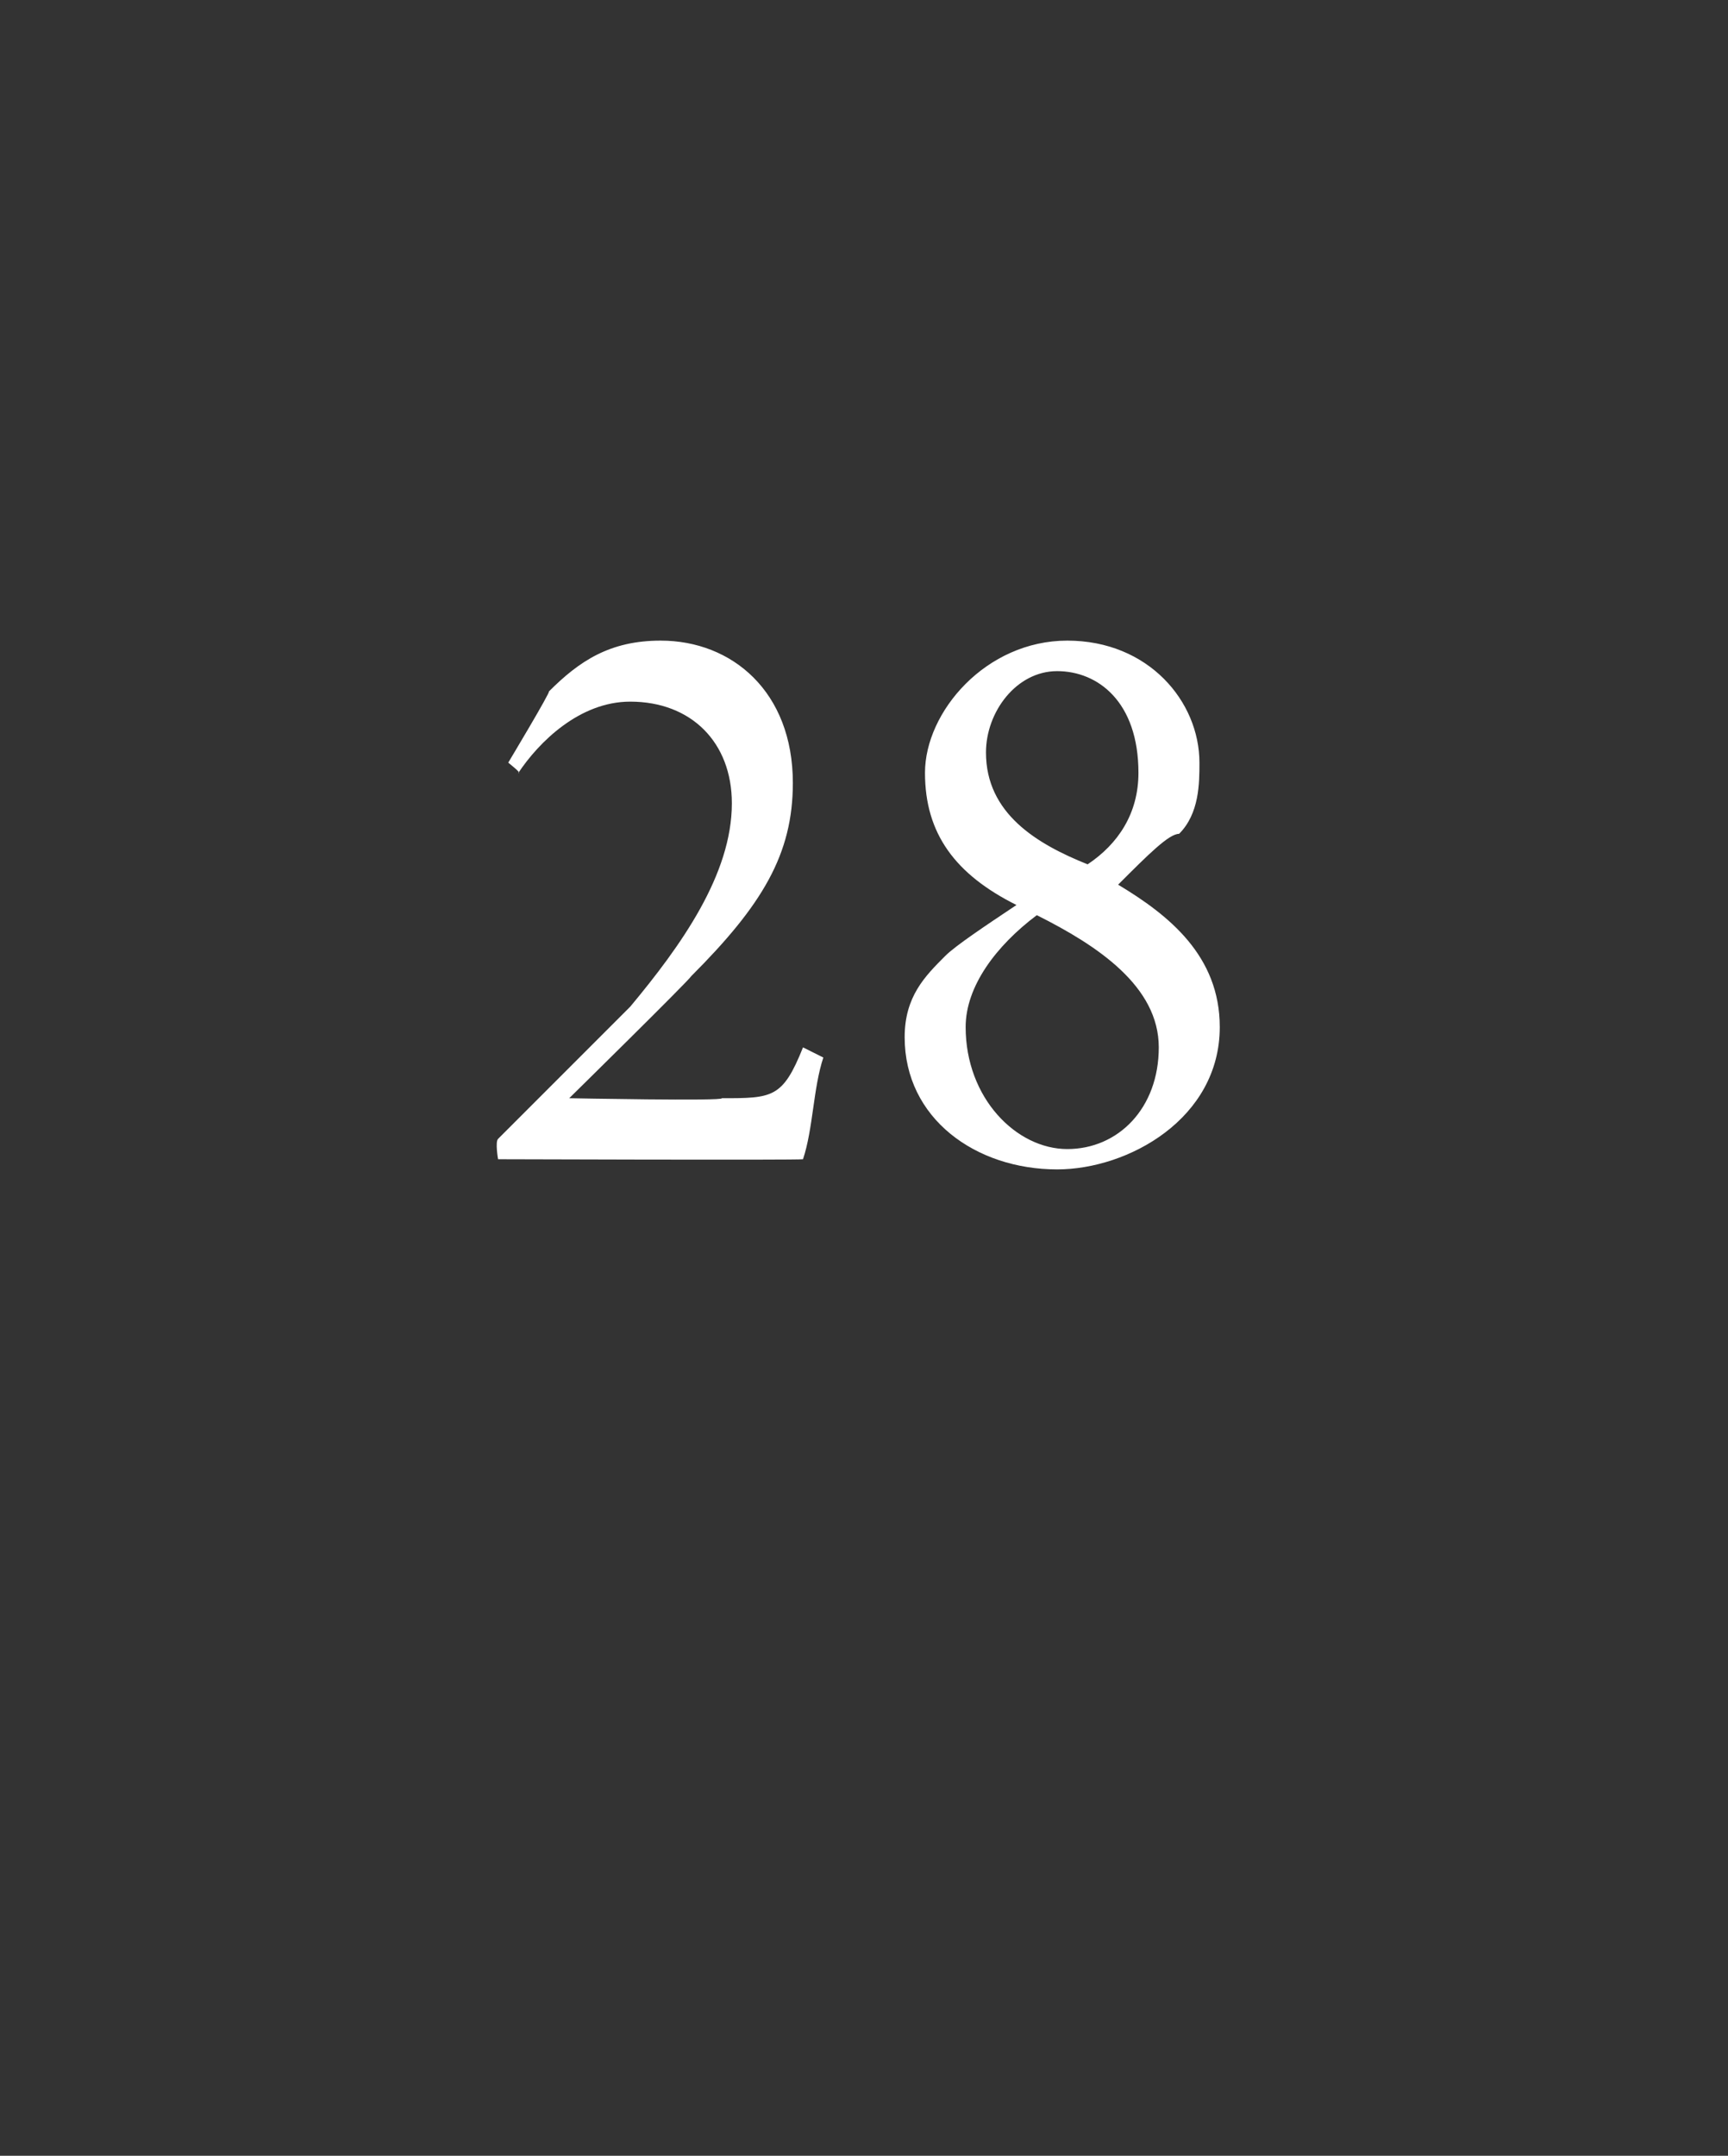 <?xml version="1.0" standalone="no"?><!DOCTYPE svg PUBLIC "-//W3C//DTD SVG 1.1//EN" "http://www.w3.org/Graphics/SVG/1.1/DTD/svg11.dtd"><svg xmlns="http://www.w3.org/2000/svg" version="1.1" width="17px" height="21.2px" viewBox="0 -1 17 21.2" style="top:-1px"><rect x="0" y="-1" width="17" height="21.2" fill="#333333" stroke="none"/>  <desc>28</desc>  <defs/>  <g id="Polygon224137">    <path d="M 8.1 9.4 C 8 9.7 8 10.1 7.9 10.4 C 7.86 10.41 4.9 10.4 4.9 10.4 C 4.9 10.4 4.87 10.23 4.9 10.2 C 5.3 9.8 5.8 9.3 6.2 8.9 C 6.7 8.3 7.2 7.6 7.2 6.9 C 7.2 6.3 6.8 5.9 6.2 5.9 C 5.7 5.9 5.3 6.3 5.1 6.6 C 5.14 6.61 5 6.5 5 6.5 C 5 6.5 5.42 5.8 5.4 5.8 C 5.7 5.5 6 5.3 6.5 5.3 C 7.2 5.3 7.8 5.8 7.8 6.7 C 7.8 7.4 7.5 7.9 6.8 8.6 C 6.78 8.64 5.6 9.8 5.6 9.8 C 5.6 9.8 7.14 9.83 7.1 9.8 C 7.6 9.8 7.7 9.8 7.9 9.3 C 7.9 9.3 8.1 9.4 8.1 9.4 Z M 11.8 6.5 C 11.8 6.7 11.8 7 11.6 7.2 C 11.5 7.2 11.3 7.4 11 7.7 C 11.5 8 12 8.4 12 9.1 C 12 10 11.1 10.5 10.4 10.5 C 9.6 10.5 8.9 10 8.9 9.2 C 8.9 8.8 9.1 8.6 9.3 8.4 C 9.4 8.3 9.7 8.1 10 7.9 C 9.4 7.6 9.1 7.2 9.1 6.6 C 9.1 6 9.7 5.3 10.5 5.3 C 11.3 5.3 11.8 5.9 11.8 6.5 Z M 9.7 6.4 C 9.7 7 10.2 7.3 10.7 7.5 C 11 7.3 11.2 7 11.2 6.6 C 11.2 5.9 10.8 5.6 10.4 5.6 C 10 5.6 9.7 6 9.7 6.4 Z M 11.4 9.3 C 11.4 8.7 10.8 8.3 10.2 8 C 9.8 8.3 9.5 8.7 9.5 9.1 C 9.5 9.8 10 10.3 10.5 10.3 C 11 10.3 11.4 9.9 11.4 9.3 Z " stroke="none" fill="#ffffff"/>  </g></svg>